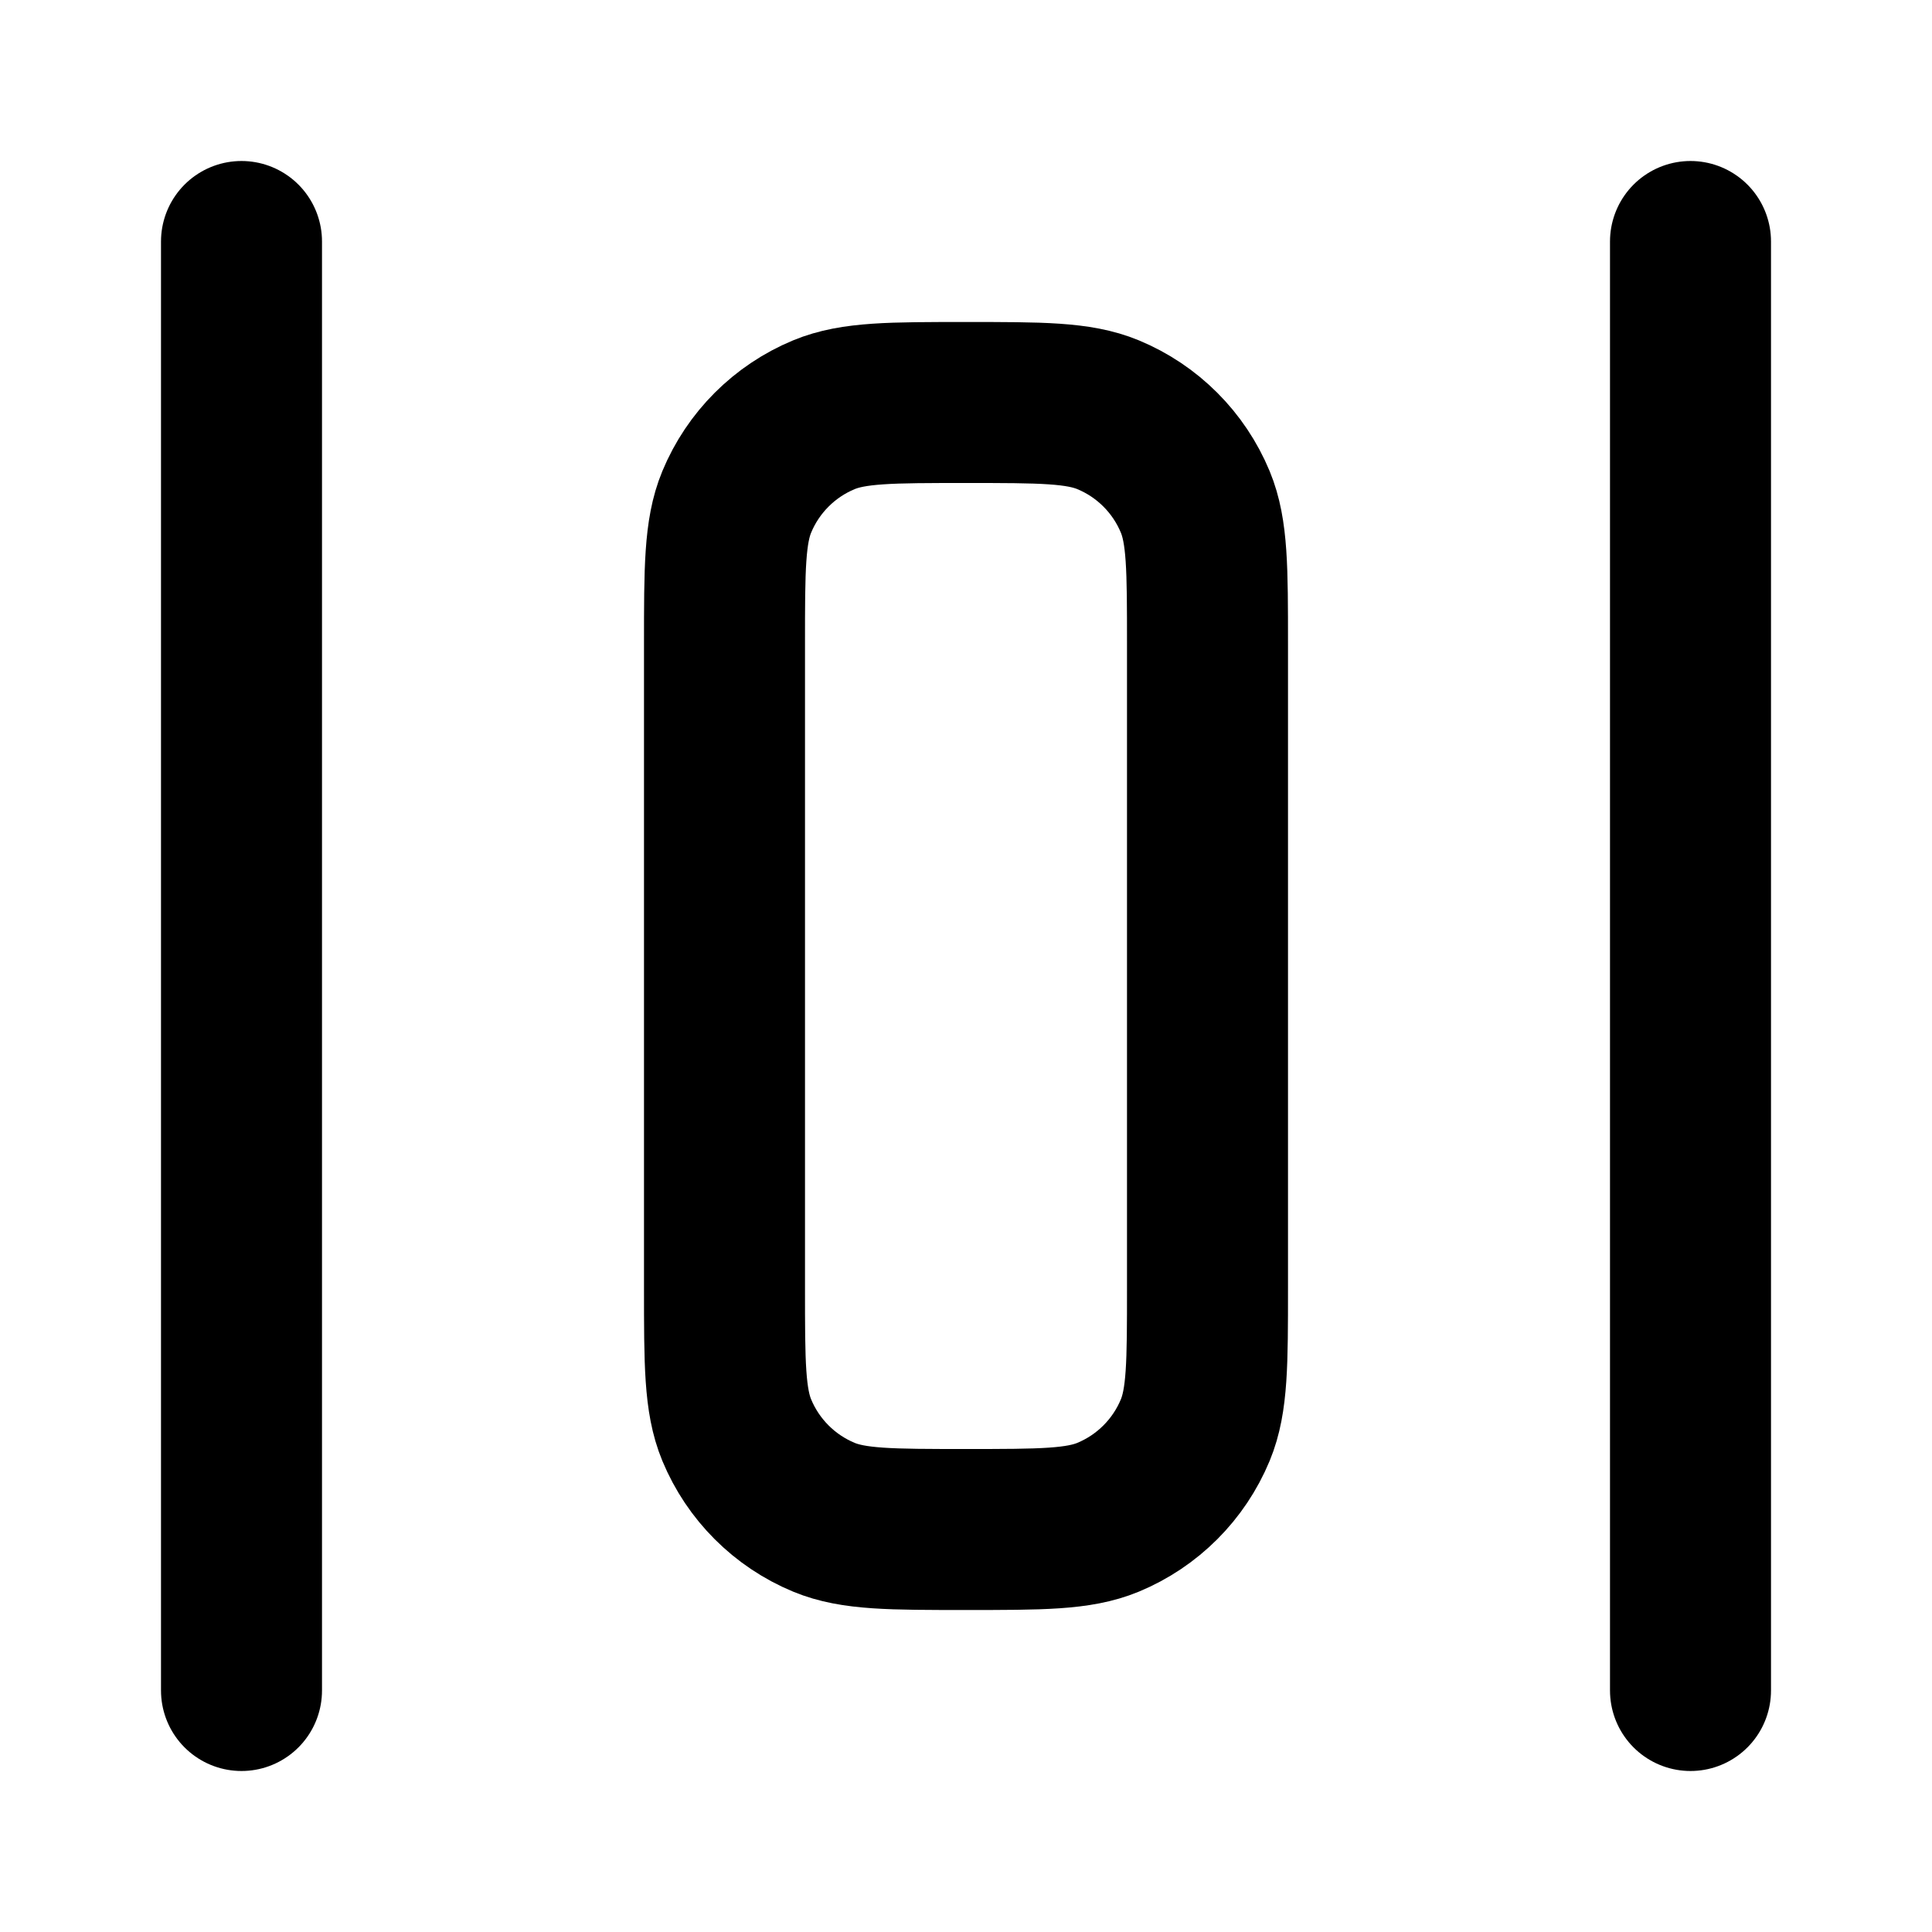 <?xml version="1.0" encoding="utf-8"?><!-- Скачано с сайта svg4.ru / Downloaded from svg4.ru -->
<svg width="800px" height="800px" viewBox="0 0 24 24" fill="none" xmlns="http://www.w3.org/2000/svg">
<path d="M21 21V3M3 21V3M9 8V16C9 16.932 9 17.398 9.152 17.765C9.355 18.255 9.745 18.645 10.235 18.848C10.602 19 11.068 19 12 19C12.932 19 13.398 19 13.765 18.848C14.255 18.645 14.645 18.255 14.848 17.765C15 17.398 15 16.932 15 16V8C15 7.068 15 6.602 14.848 6.235C14.645 5.745 14.255 5.355 13.765 5.152C13.398 5 12.932 5 12 5C11.068 5 10.602 5 10.235 5.152C9.745 5.355 9.355 5.745 9.152 6.235C9 6.602 9 7.068 9 8Z" stroke="#000000" stroke-width="2" stroke-linecap="round" stroke-linejoin="round"/>
</svg>